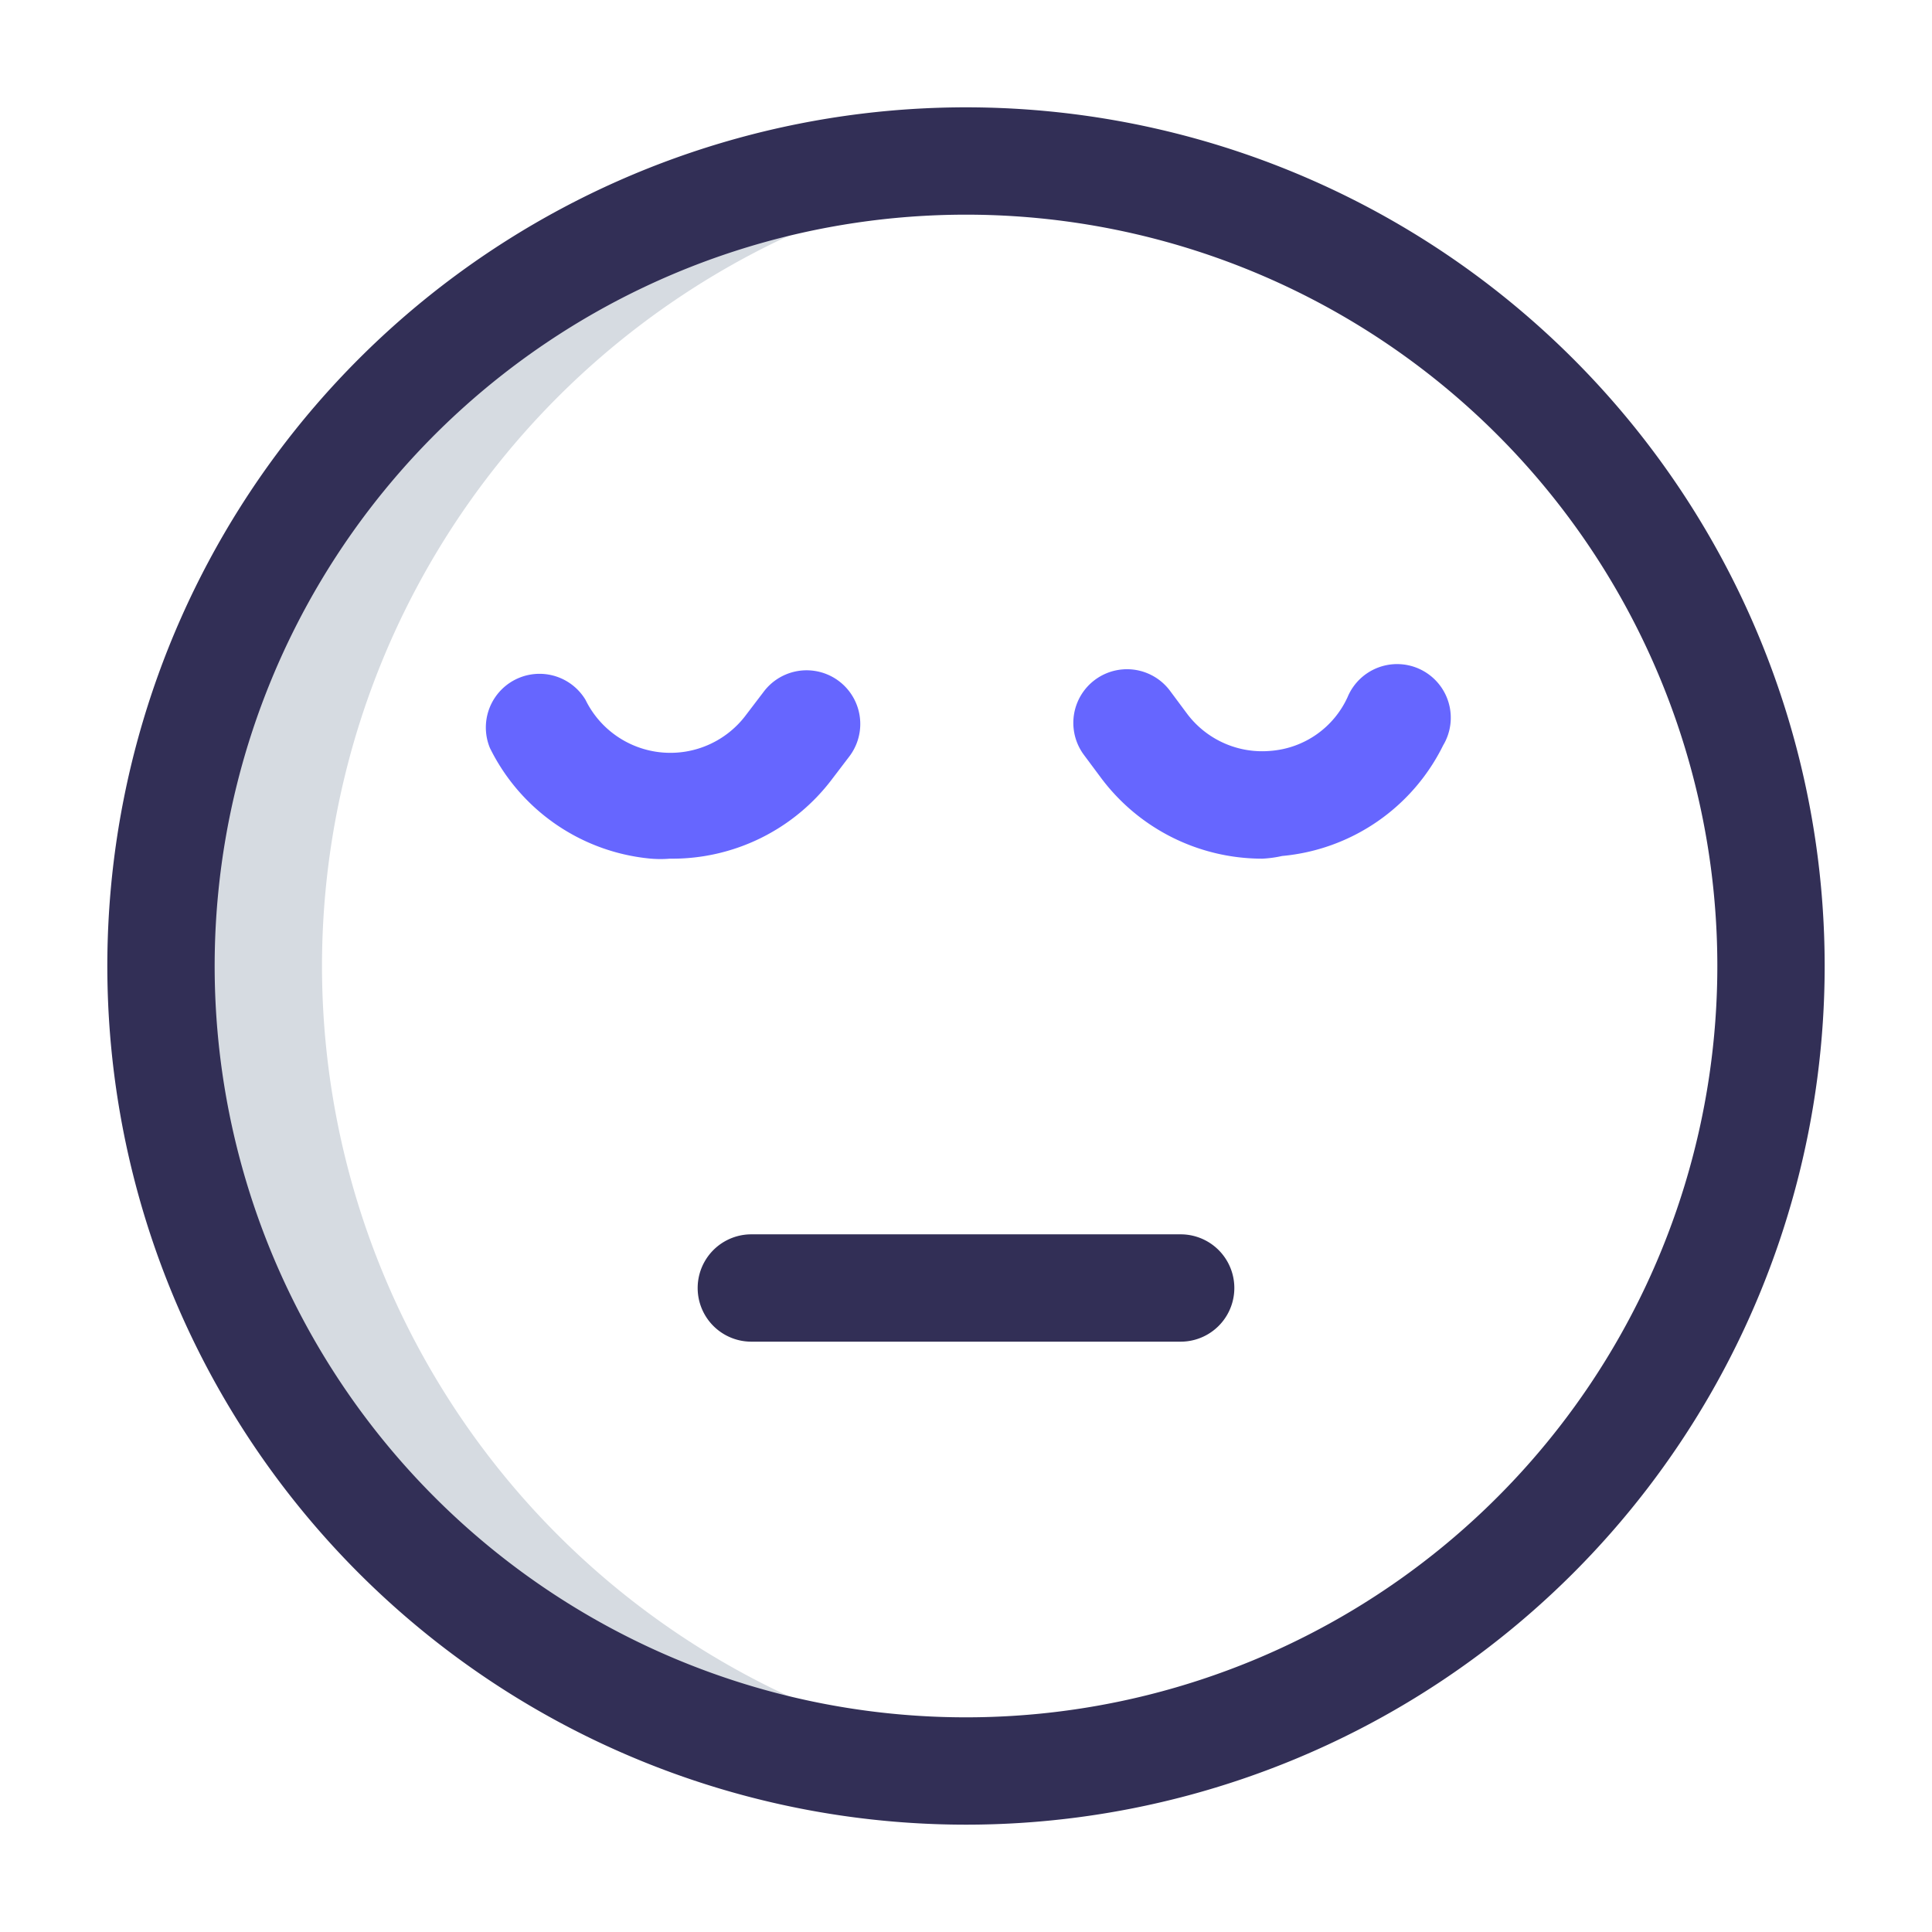 <?xml version="1.0" ?><svg viewBox="0 0 36 36" xmlns="http://www.w3.org/2000/svg"><defs><style>.cls-1{fill:#d6dbe1;}.cls-2{fill:#322f56;}.cls-3{fill:#66f;}</style></defs><title/><g id="pensive"><path class="cls-1" d="M6,18A15,15,0,0,1,19.5,3.08,14.76,14.76,0,0,0,18,3a15,15,0,0,0,0,30,14.76,14.76,0,0,0,1.5-.08A15,15,0,0,1,6,18Z"/><path class="cls-2" d="M18,34A16,16,0,1,1,34,18,16,16,0,0,1,18,34ZM18,4A14,14,0,1,0,32,18,14,14,0,0,0,18,4Z"/><path class="cls-2" d="M22,25H14a1,1,0,0,1,0-2h8a1,1,0,0,1,0,2Z"/><path class="cls-3" d="M12.48,16a2.11,2.11,0,0,1-.35,0,3.72,3.72,0,0,1-3-2.06,1,1,0,0,1,1.78-.9,1.76,1.76,0,0,0,3,.27l.32-.42a1,1,0,0,1,1.6,1.2l-.32.42A3.73,3.73,0,0,1,12.48,16Z"/><path class="cls-3" d="M23.52,16a3.75,3.75,0,0,1-3-1.5l-.32-.43a1,1,0,0,1,1.6-1.2l.32.43a1.75,1.75,0,0,0,1.57.69,1.72,1.72,0,0,0,1.42-1,1,1,0,1,1,1.78.9,3.72,3.72,0,0,1-3,2.06A2.11,2.11,0,0,1,23.52,16Z"/></g></svg>